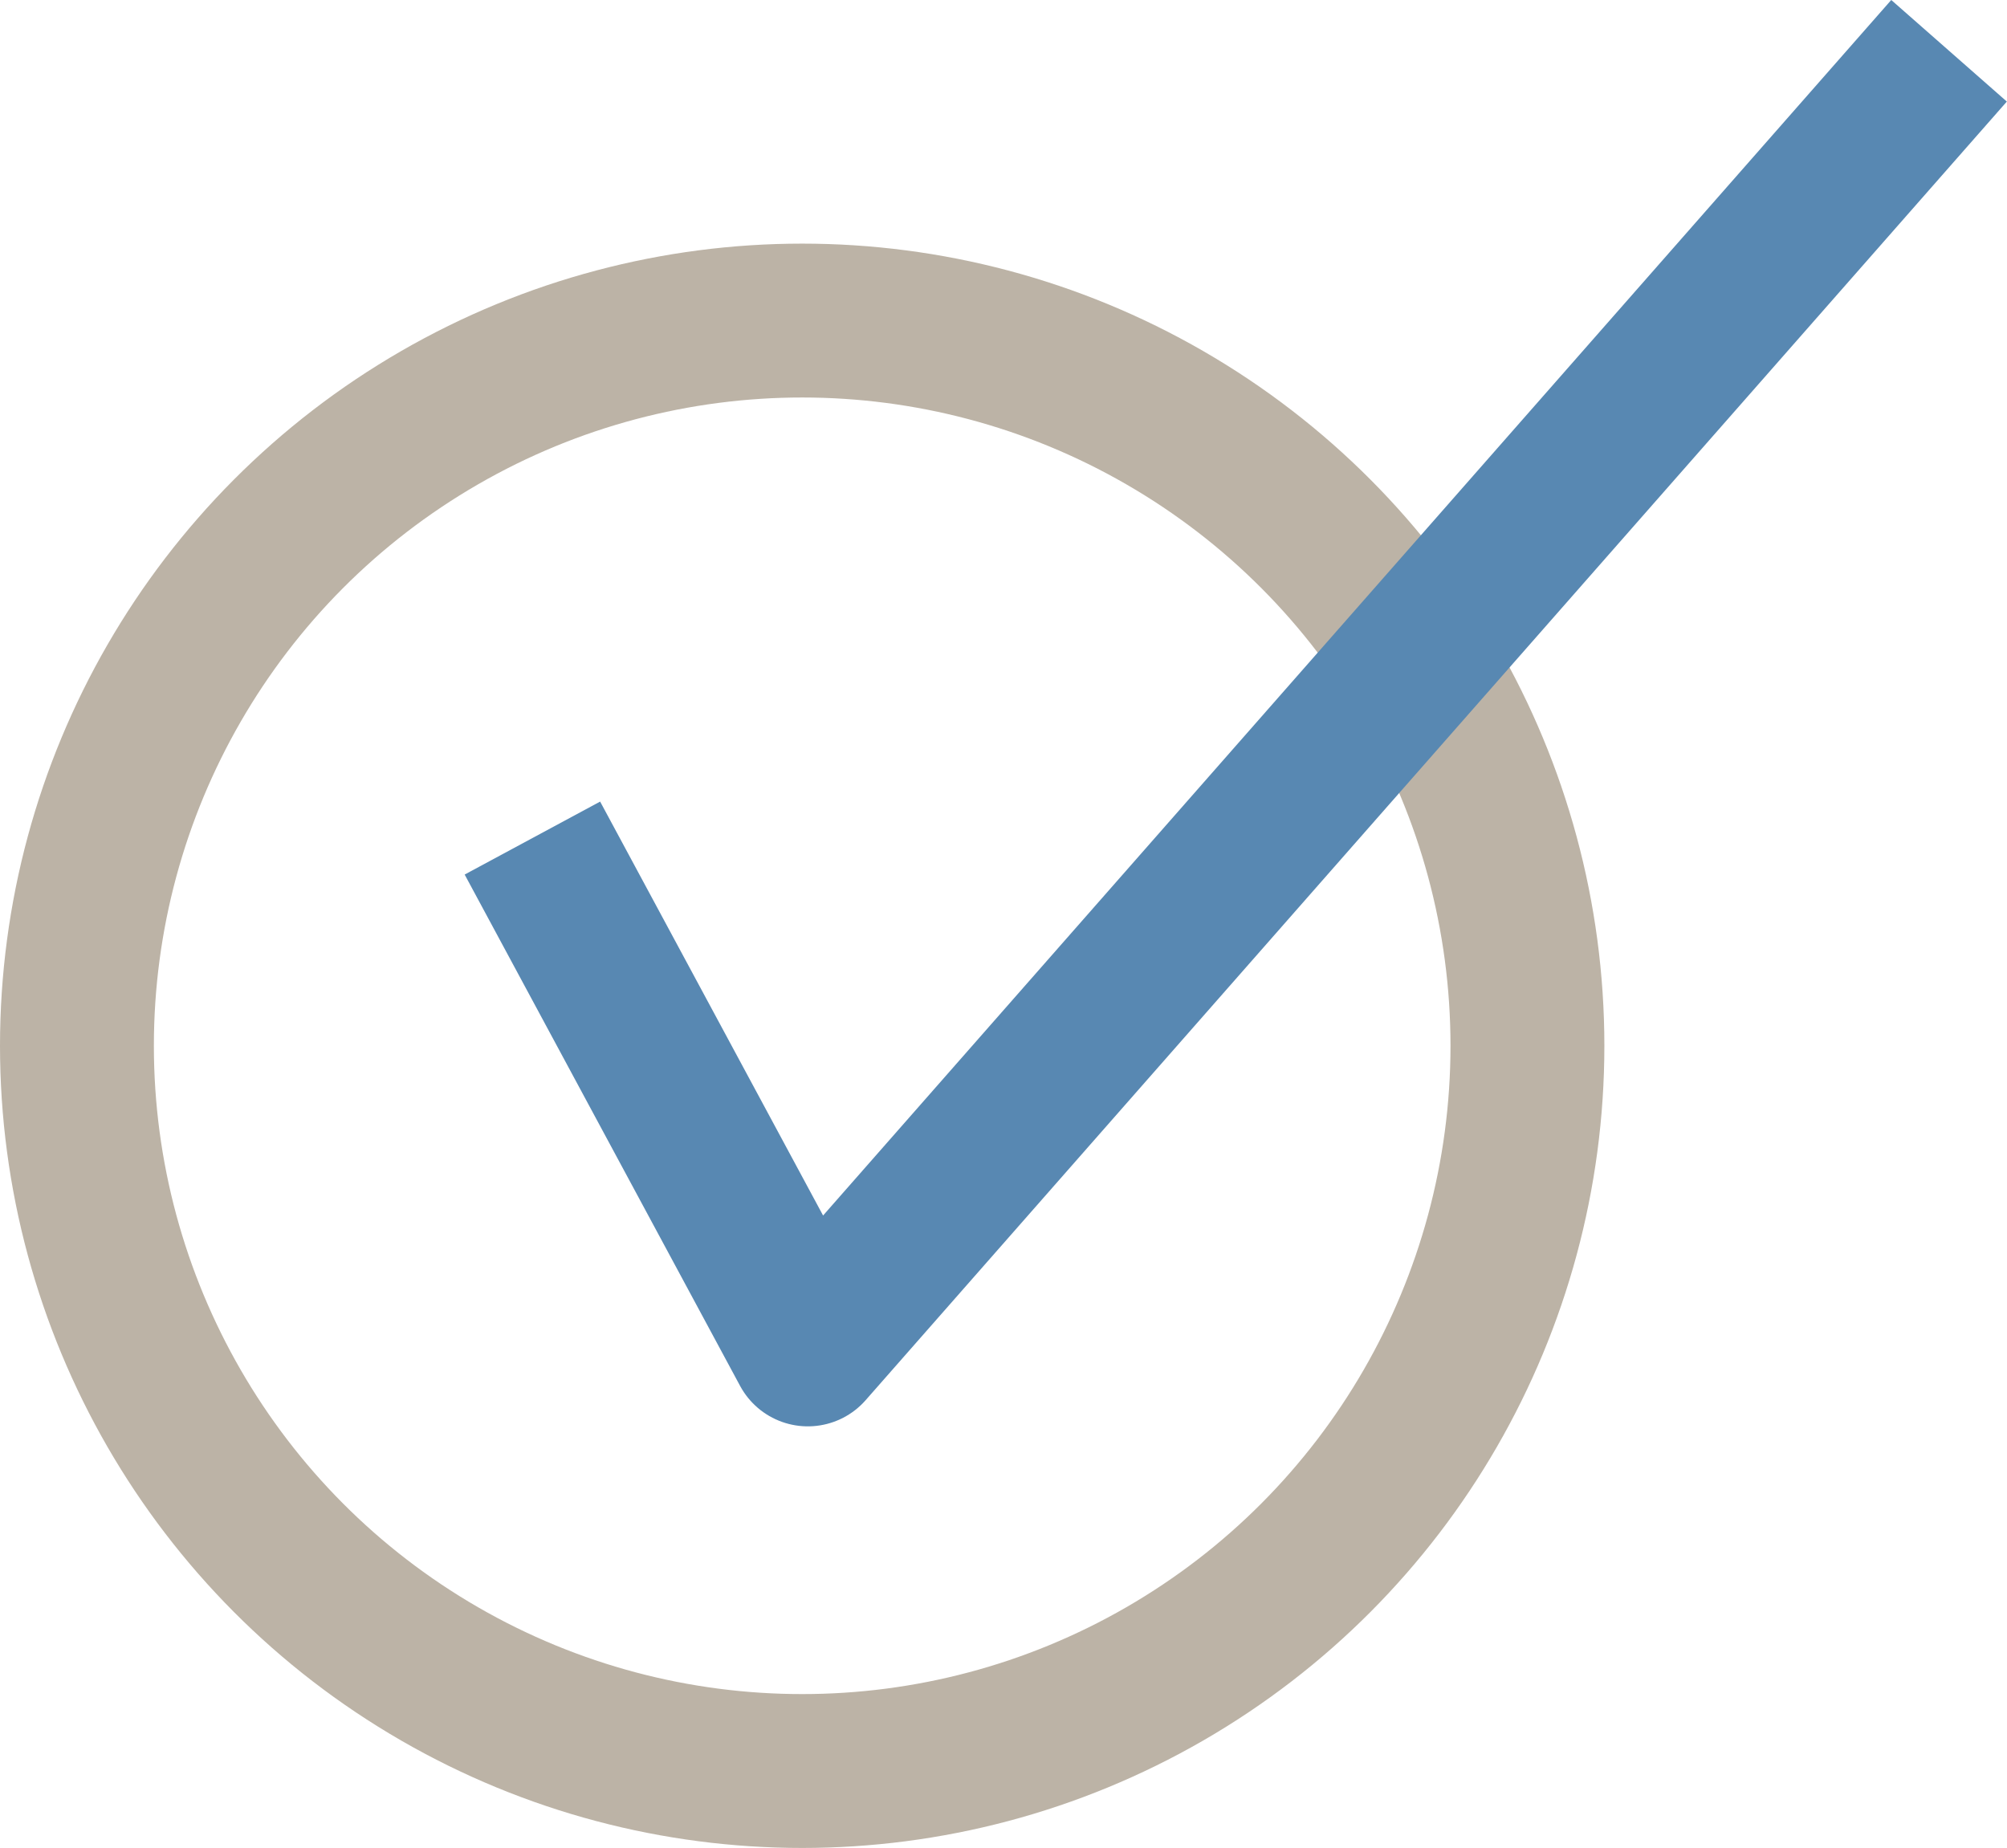 <svg xmlns="http://www.w3.org/2000/svg" viewBox="0 0 39.13 36.03"><defs><style>.cls-1,.cls-2{fill:none;stroke-linejoin:round;stroke-width:3px;}.cls-1{stroke:#bcb3a6;}.cls-2{stroke:#5888b2;}</style></defs><title>check</title><g id="Capa_2" data-name="Capa 2"><g id="Capa_1-2" data-name="Capa 1"><circle class="cls-1" cx="15.64" cy="20.39" r="14.14"/><polyline class="cls-2" points="10.38 16.34 15.75 26.31 38 0.99"/></g></g></svg>